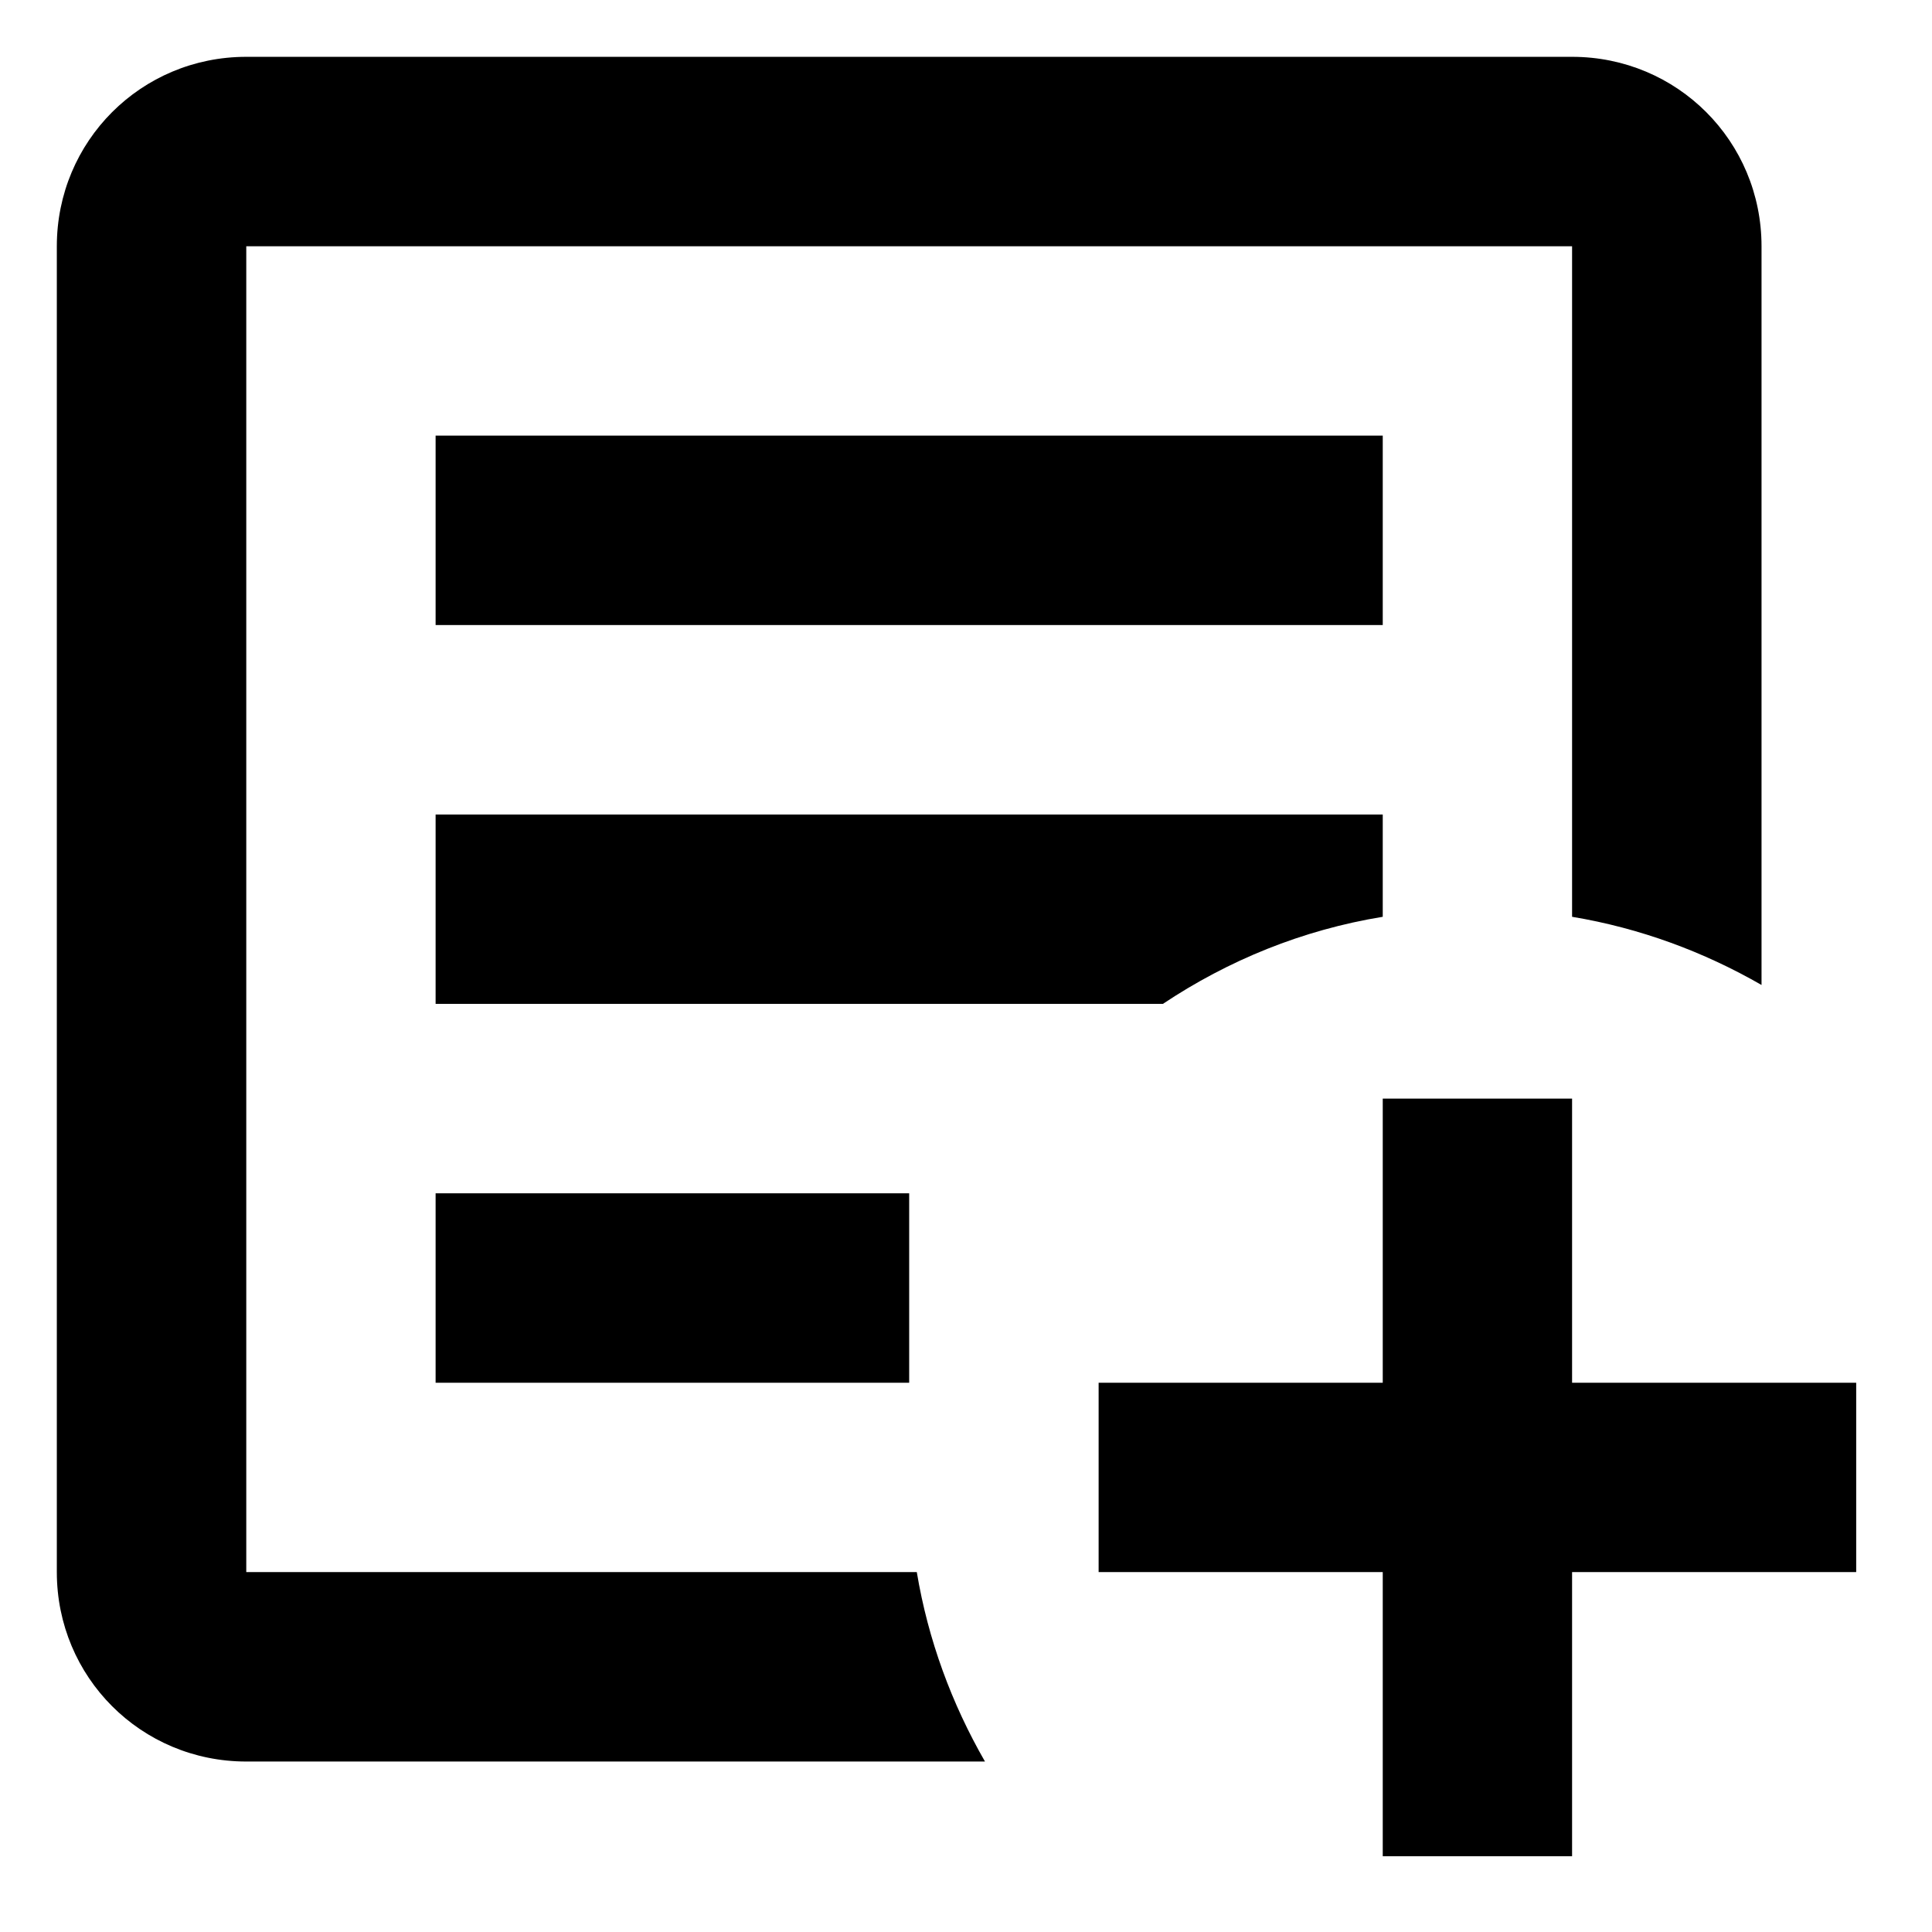 <svg viewBox="0 0 17 17"><path d="M12.167 9.667H13.833V12.167H16.333V13.833H13.833V16.333H12.167V13.833H9.667V12.167H12.167V9.667ZM2.167 0.5H13.833C14.758 0.5 15.5 1.242 15.5 2.167V8.667C14.992 8.375 14.433 8.167 13.833 8.067V2.167H2.167V13.833H8.067C8.167 14.433 8.375 14.992 8.667 15.5H2.167C1.242 15.5 0.5 14.758 0.5 13.833V2.167C0.5 1.242 1.242 0.5 2.167 0.5ZM3.833 3.833H12.167V5.5H3.833V3.833ZM3.833 7.167H12.167V8.067C11.458 8.183 10.808 8.45 10.233 8.833H3.833V7.167ZM3.833 10.5H8V12.167H3.833V10.5Z"/></svg>